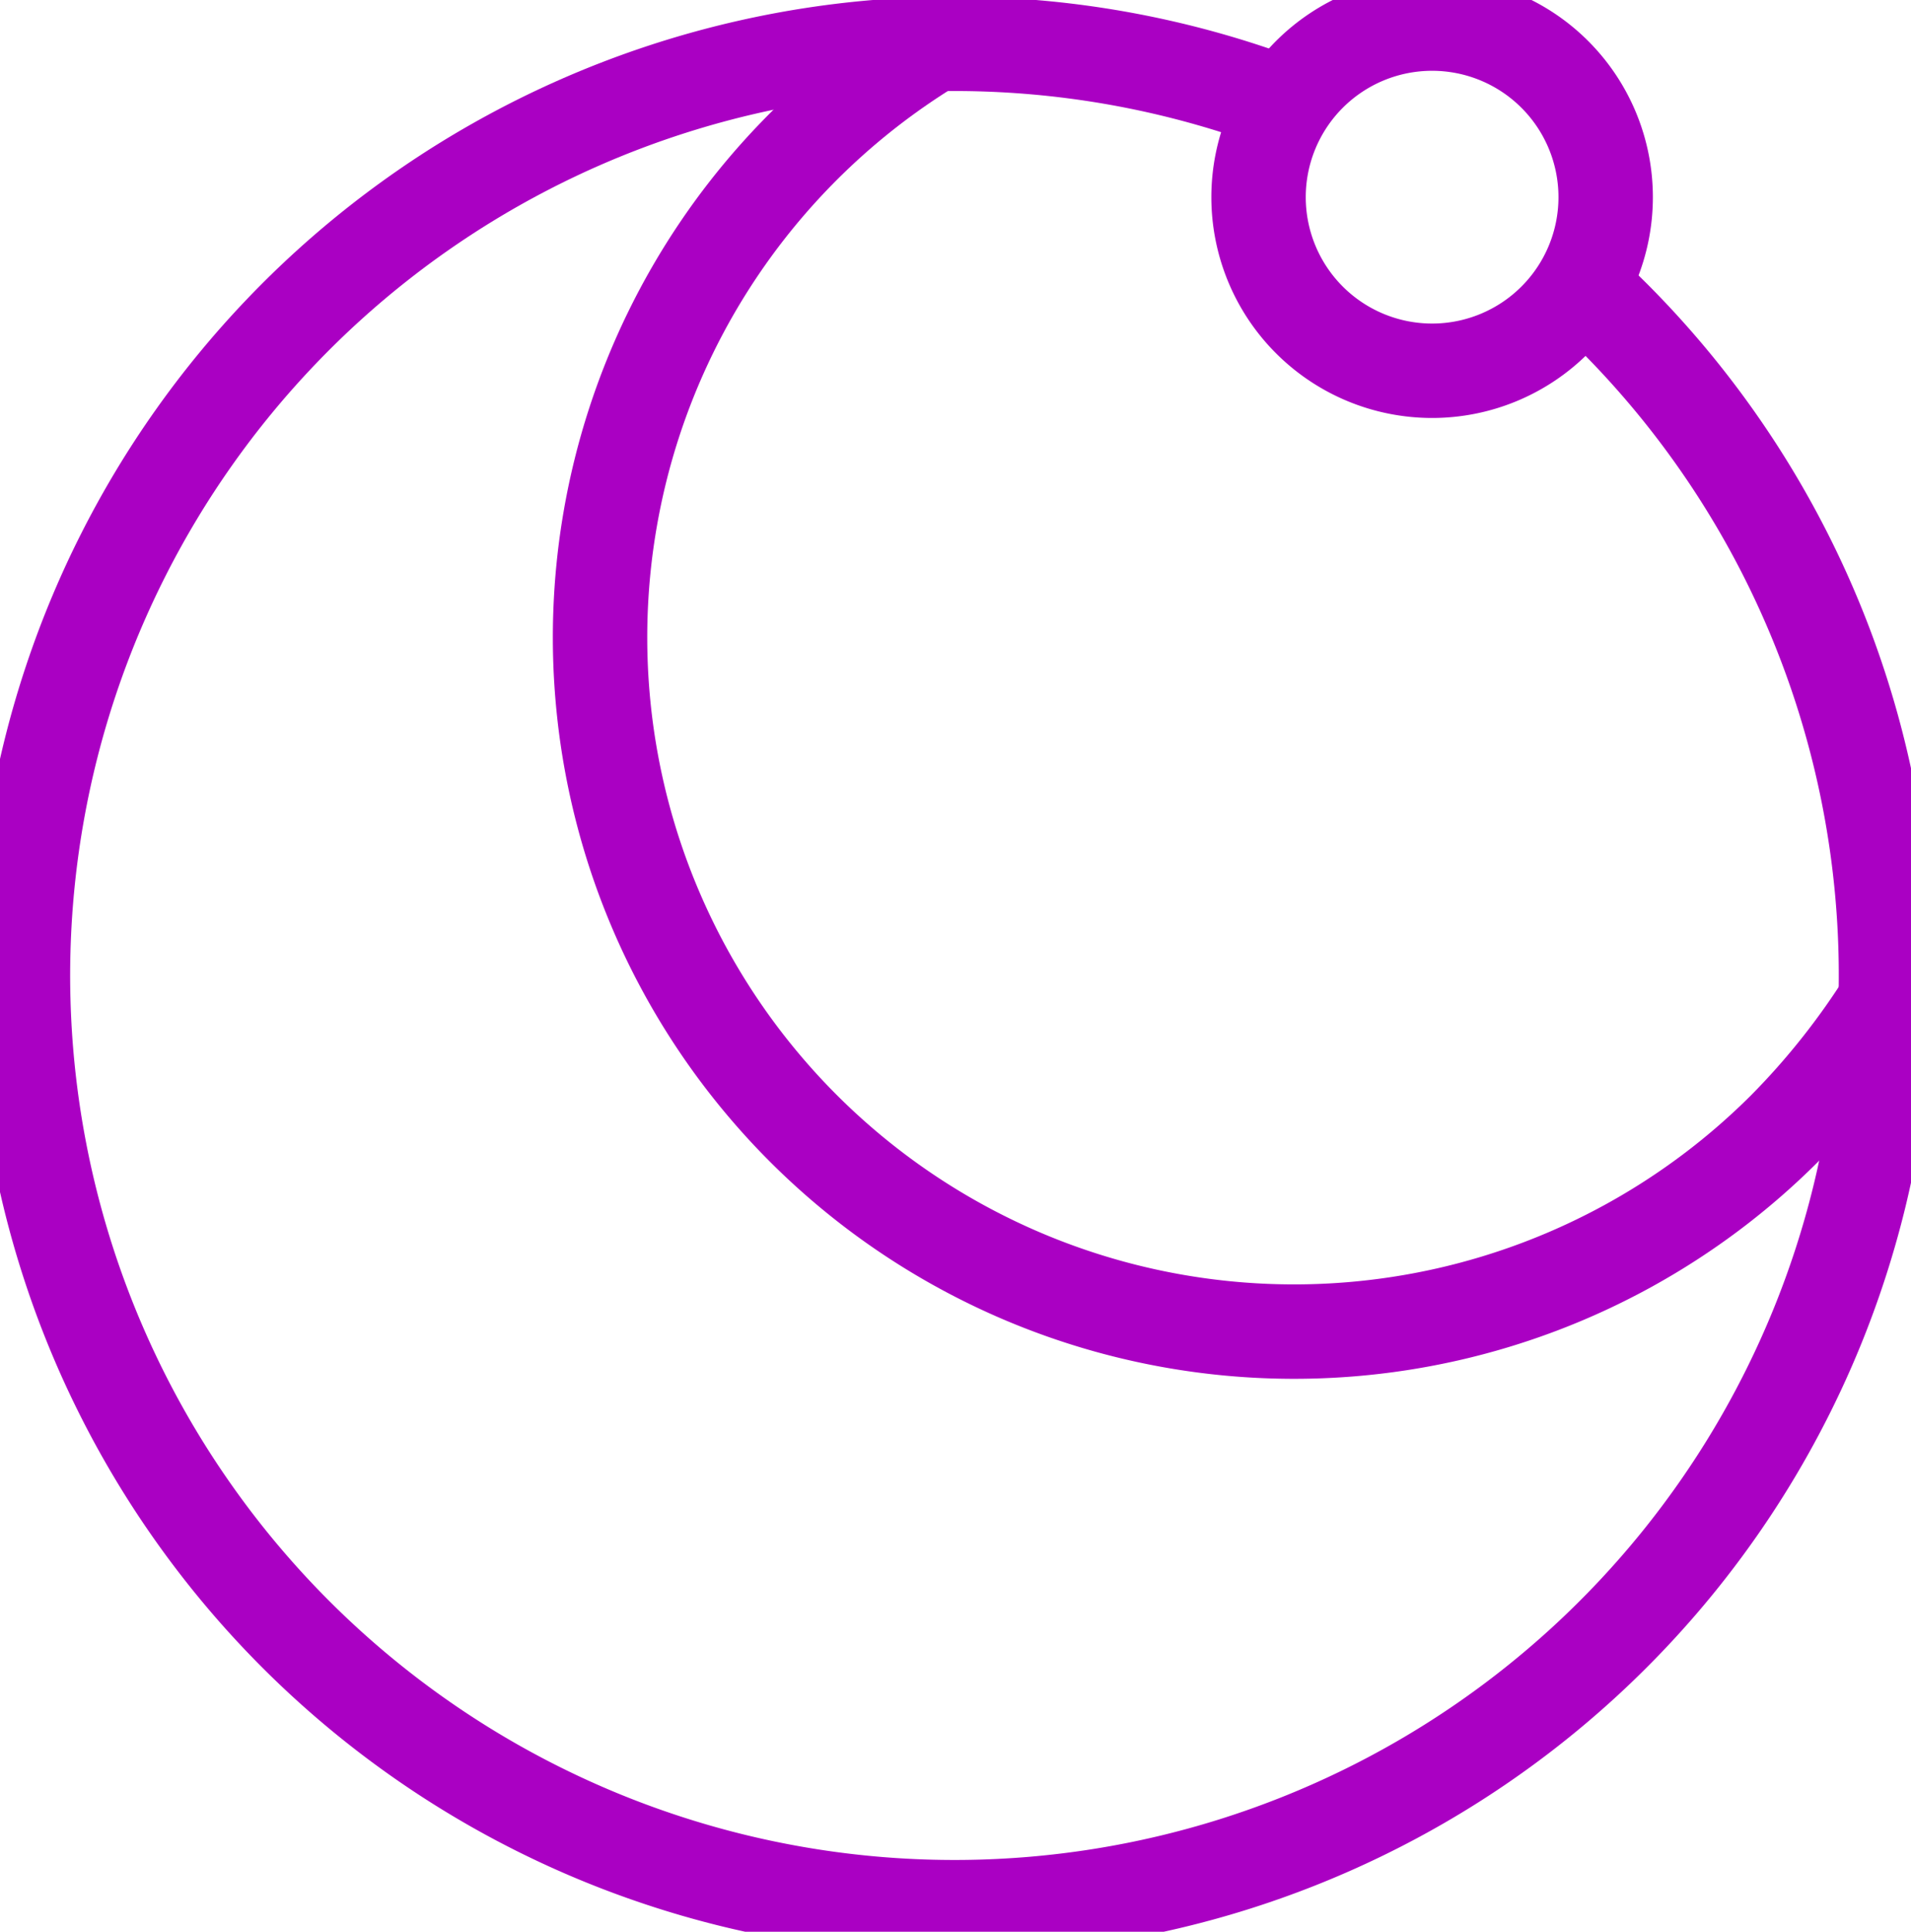 <svg xmlns="http://www.w3.org/2000/svg" width="41.984" height="42.432"><defs><clipPath id="a"><path data-name="Rectangle 12" fill="none" stroke="#aa00c3" d="M0 0h41.984v42.432H0z"/></clipPath></defs><g data-name="Groupe 17"><g data-name="Groupe 15" clip-path="url(#a)" fill="none" stroke="#aa00c3" stroke-width="2.074"><path data-name="Tracé 6" d="M35.276 4.331A3.813 3.813 0 1 1 31.463.518a3.813 3.813 0 0 1 3.813 3.813Z"/><path data-name="Tracé 7" d="M34.736 6.286q.367.334.722.688a20.465 20.465 0 1 1-7.219-4.677"/><path data-name="Tracé 8" d="M41.435 21.98a16.424 16.424 0 0 1-2.231 2.811A15.247 15.247 0 1 1 20.391 1.047"/></g></g></svg>